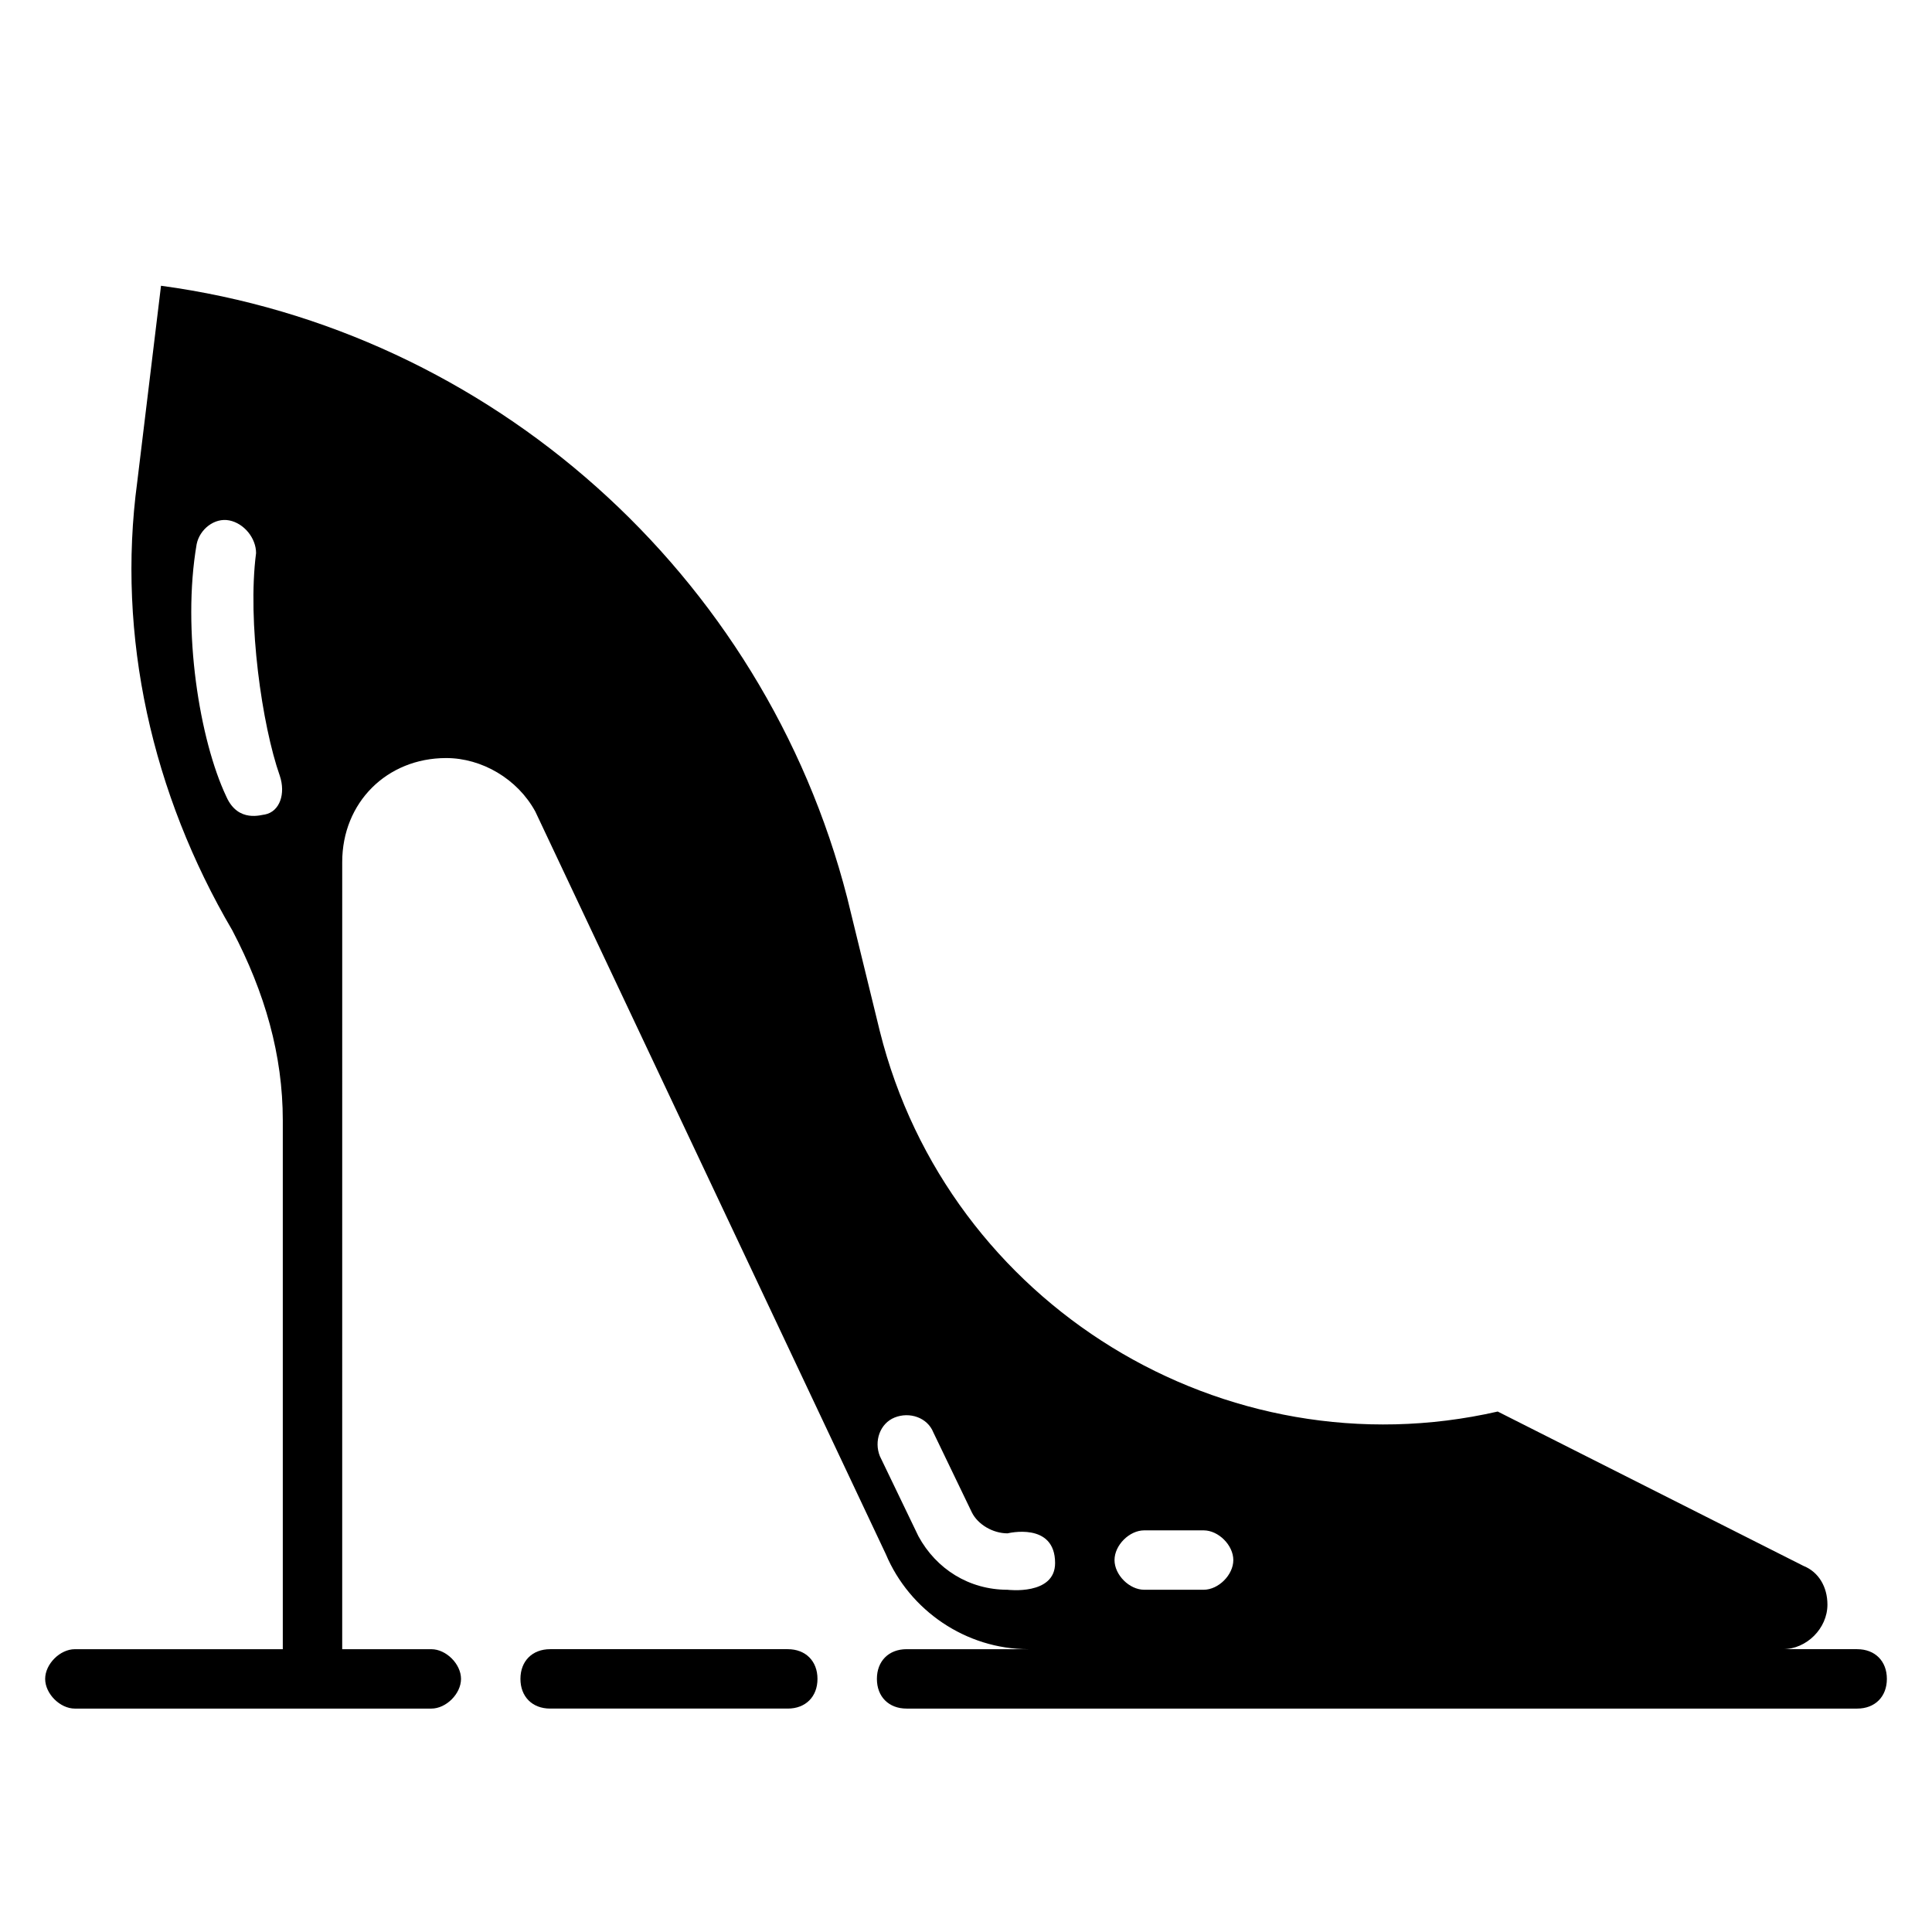 <?xml version="1.0" encoding="UTF-8"?>
<!-- Uploaded to: SVG Repo, www.svgrepo.com, Generator: SVG Repo Mixer Tools -->
<svg fill="#000000" width="800px" height="800px" version="1.1" viewBox="144 144 512 512" xmlns="http://www.w3.org/2000/svg">
 <g>
  <path d="m352.77 581.05h-62.977c-4.723 0-7.871 3.148-7.871 7.871 0 4.723 3.148 7.871 7.871 7.871h62.977c4.723 0 7.871-3.148 7.871-7.871 0-4.723-3.148-7.871-7.871-7.871z"/>
  <path d="m636.16 581.05h-19.68c6.297 0 11.809-5.512 11.809-11.809 0-4.723-2.363-8.66-6.297-10.234l-81.082-40.934c-72.422 16.531-145.63-28.34-163.74-100.76l-8.66-35.426c-22.043-85.805-94.465-150.35-181.84-162.16l-6.297 51.957c-5.512 40.934 3.938 82.656 25.191 118.87 8.656 16.527 13.379 33.059 13.379 50.379v140.12h-55.105c-3.938 0-7.871 3.938-7.871 7.871 0 3.938 3.938 7.871 7.871 7.871h94.465c3.938 0 7.871-3.938 7.871-7.871 0-3.938-3.938-7.871-7.871-7.871h-23.617l0.004-208.61c0-15.742 11.809-27.551 27.551-27.551 9.445 0 18.895 5.512 23.617 14.168l92.891 196.8c6.297 14.957 21.254 25.191 37.785 25.191h-32.277c-4.723 0-7.871 3.148-7.871 7.871 0 4.723 3.148 7.871 7.871 7.871h251.91c4.723 0 7.871-3.148 7.871-7.871 0-4.723-3.148-7.871-7.871-7.871zm-421.94-221.2c-0.789 0-7.086 2.363-10.234-4.723-7.086-14.957-11.809-44.082-7.871-66.914 0.789-3.938 4.723-7.086 8.66-6.297 3.938 0.789 7.086 4.723 7.086 8.66-2.363 18.105 1.574 45.656 6.297 59.039 1.574 4.723 0 9.445-3.938 10.234zm233.01 189.71h15.742c3.938 0 7.871 3.938 7.871 7.871 0 3.938-3.938 7.871-7.871 7.871h-15.742c-3.938 0-7.871-3.938-7.871-7.871s3.934-7.871 7.871-7.871zm-36.211 15.746c-10.234 0-18.895-5.512-23.617-14.168l-10.234-21.254c-1.574-3.938 0-8.66 3.938-10.234s8.66 0 10.234 3.938l10.234 21.254c1.574 3.148 5.512 5.512 9.445 5.512 0 0 12.594-3.148 12.594 7.871 0 8.656-12.594 7.082-12.594 7.082z"/>
 </g>
</svg>